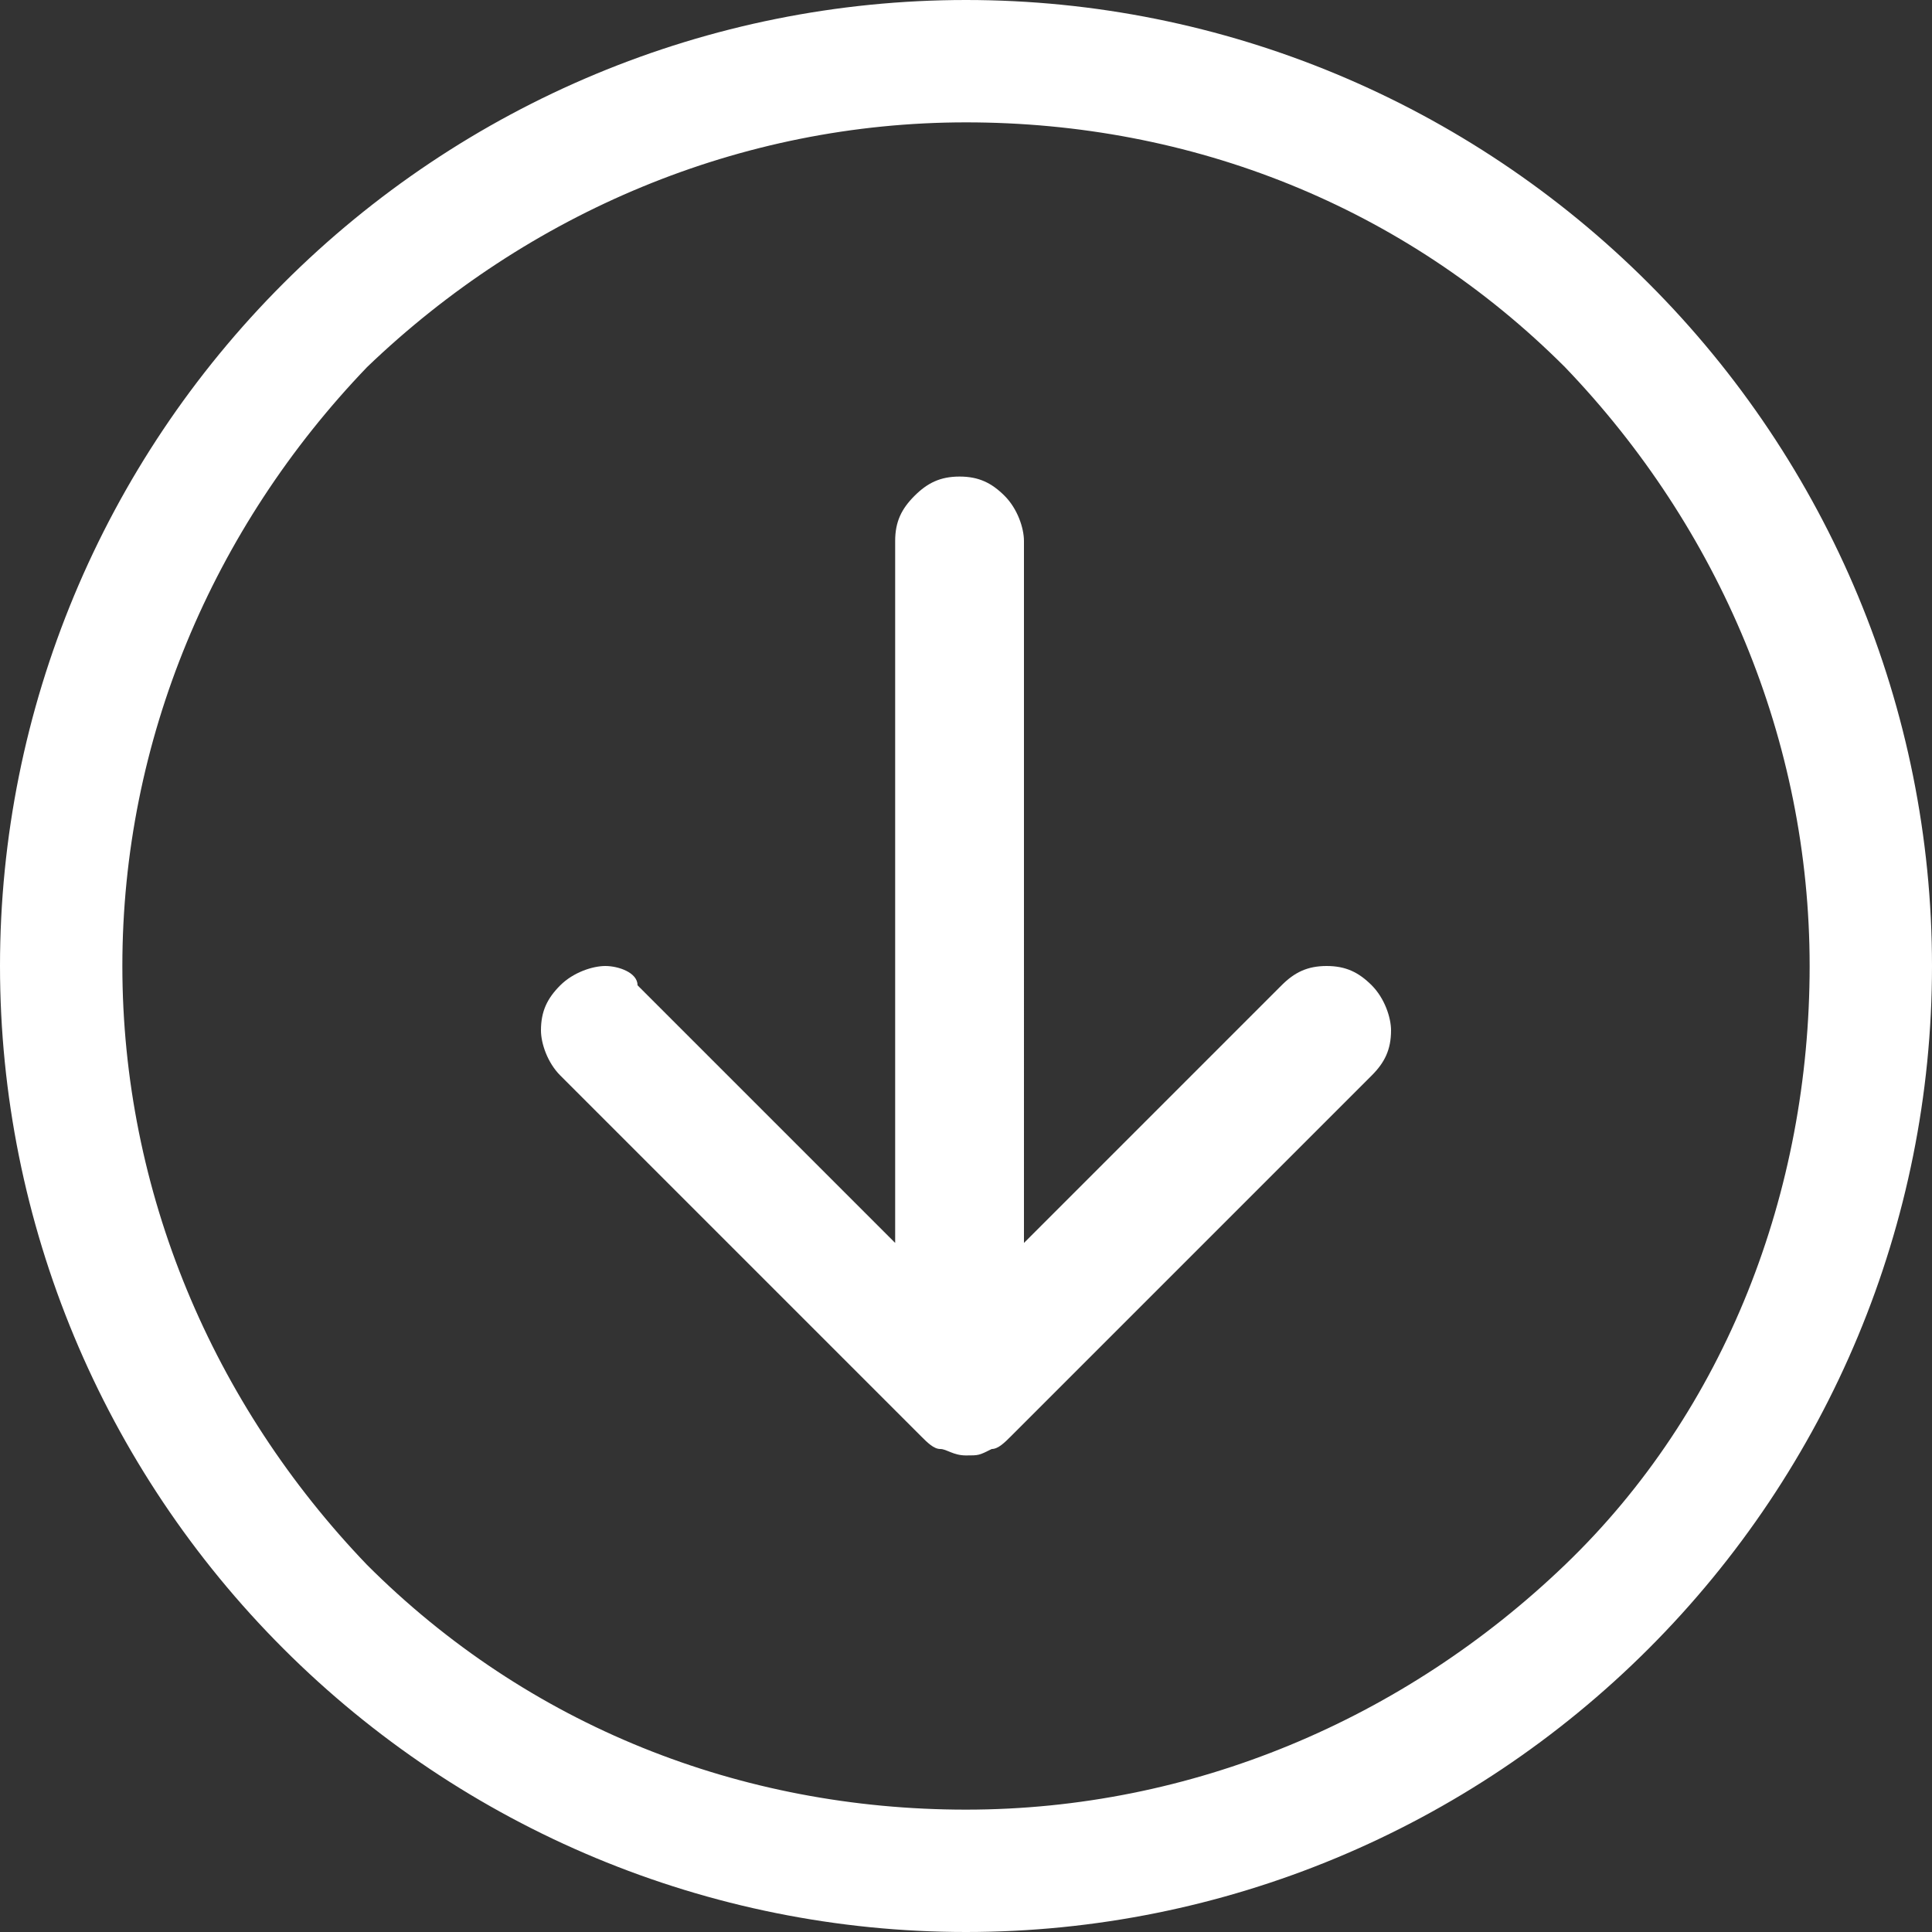 <?xml version="1.0" encoding="utf-8"?>
<!-- Generator: Adobe Illustrator 24.3.0, SVG Export Plug-In . SVG Version: 6.00 Build 0)  -->
<svg version="1.1" id="Layer_1" xmlns="http://www.w3.org/2000/svg" xmlns:xlink="http://www.w3.org/1999/xlink" x="0px" y="0px"
	 width="30px" height="30px" viewBox="0 0 30 30" style="enable-background:new 0 0 30 30;" xml:space="preserve">
<rect x="0" y="0" width="30" height="30" fill="#333333" stroke="none"/>
<style type="text/css">
	.st0{fill-rule:evenodd;clip-rule:evenodd;fill:#FFFFFF;}
</style>
<path class="st0" d="M1.9,15c0,3.5,1.4,6.8,3.8,9.3c2.5,2.5,5.8,3.8,9.3,3.8c3.5,0,6.8-1.4,9.3-3.8s3.8-5.8,3.8-9.3
	c0-3.5-1.4-6.8-3.8-9.3c-2.5-2.5-5.8-3.8-9.3-3.8c-3.5,0-6.8,1.4-9.3,3.8C3.3,8.2,1.9,11.5,1.9,15z M30,15c0,4-1.6,7.8-4.4,10.6
	C22.8,28.4,19,30,15,30c-4,0-7.8-1.6-10.6-4.4C1.6,22.8,0,19,0,15c0-4,1.6-7.8,4.4-10.6C7.2,1.6,11,0,15,0c4,0,7.8,1.6,10.6,4.4
	C28.4,7.2,30,11,30,15z M15.9,8.4c0-0.2-0.1-0.5-0.3-0.7c-0.2-0.2-0.4-0.3-0.7-0.3s-0.5,0.1-0.7,0.3c-0.2,0.2-0.3,0.4-0.3,0.7v10.9
	l-4-4C9.9,15.1,9.6,15,9.4,15s-0.5,0.1-0.7,0.3c-0.2,0.2-0.3,0.4-0.3,0.7c0,0.2,0.1,0.5,0.3,0.7l5.6,5.6c0.1,0.1,0.2,0.2,0.3,0.2
	c0.1,0,0.2,0.1,0.4,0.1s0.2,0,0.4-0.1c0.1,0,0.2-0.1,0.3-0.2l5.6-5.6c0.2-0.2,0.3-0.4,0.3-0.7c0-0.2-0.1-0.5-0.3-0.7
	c-0.2-0.2-0.4-0.3-0.7-0.3s-0.5,0.1-0.7,0.3l-4,4V8.4z"/>
</svg>
